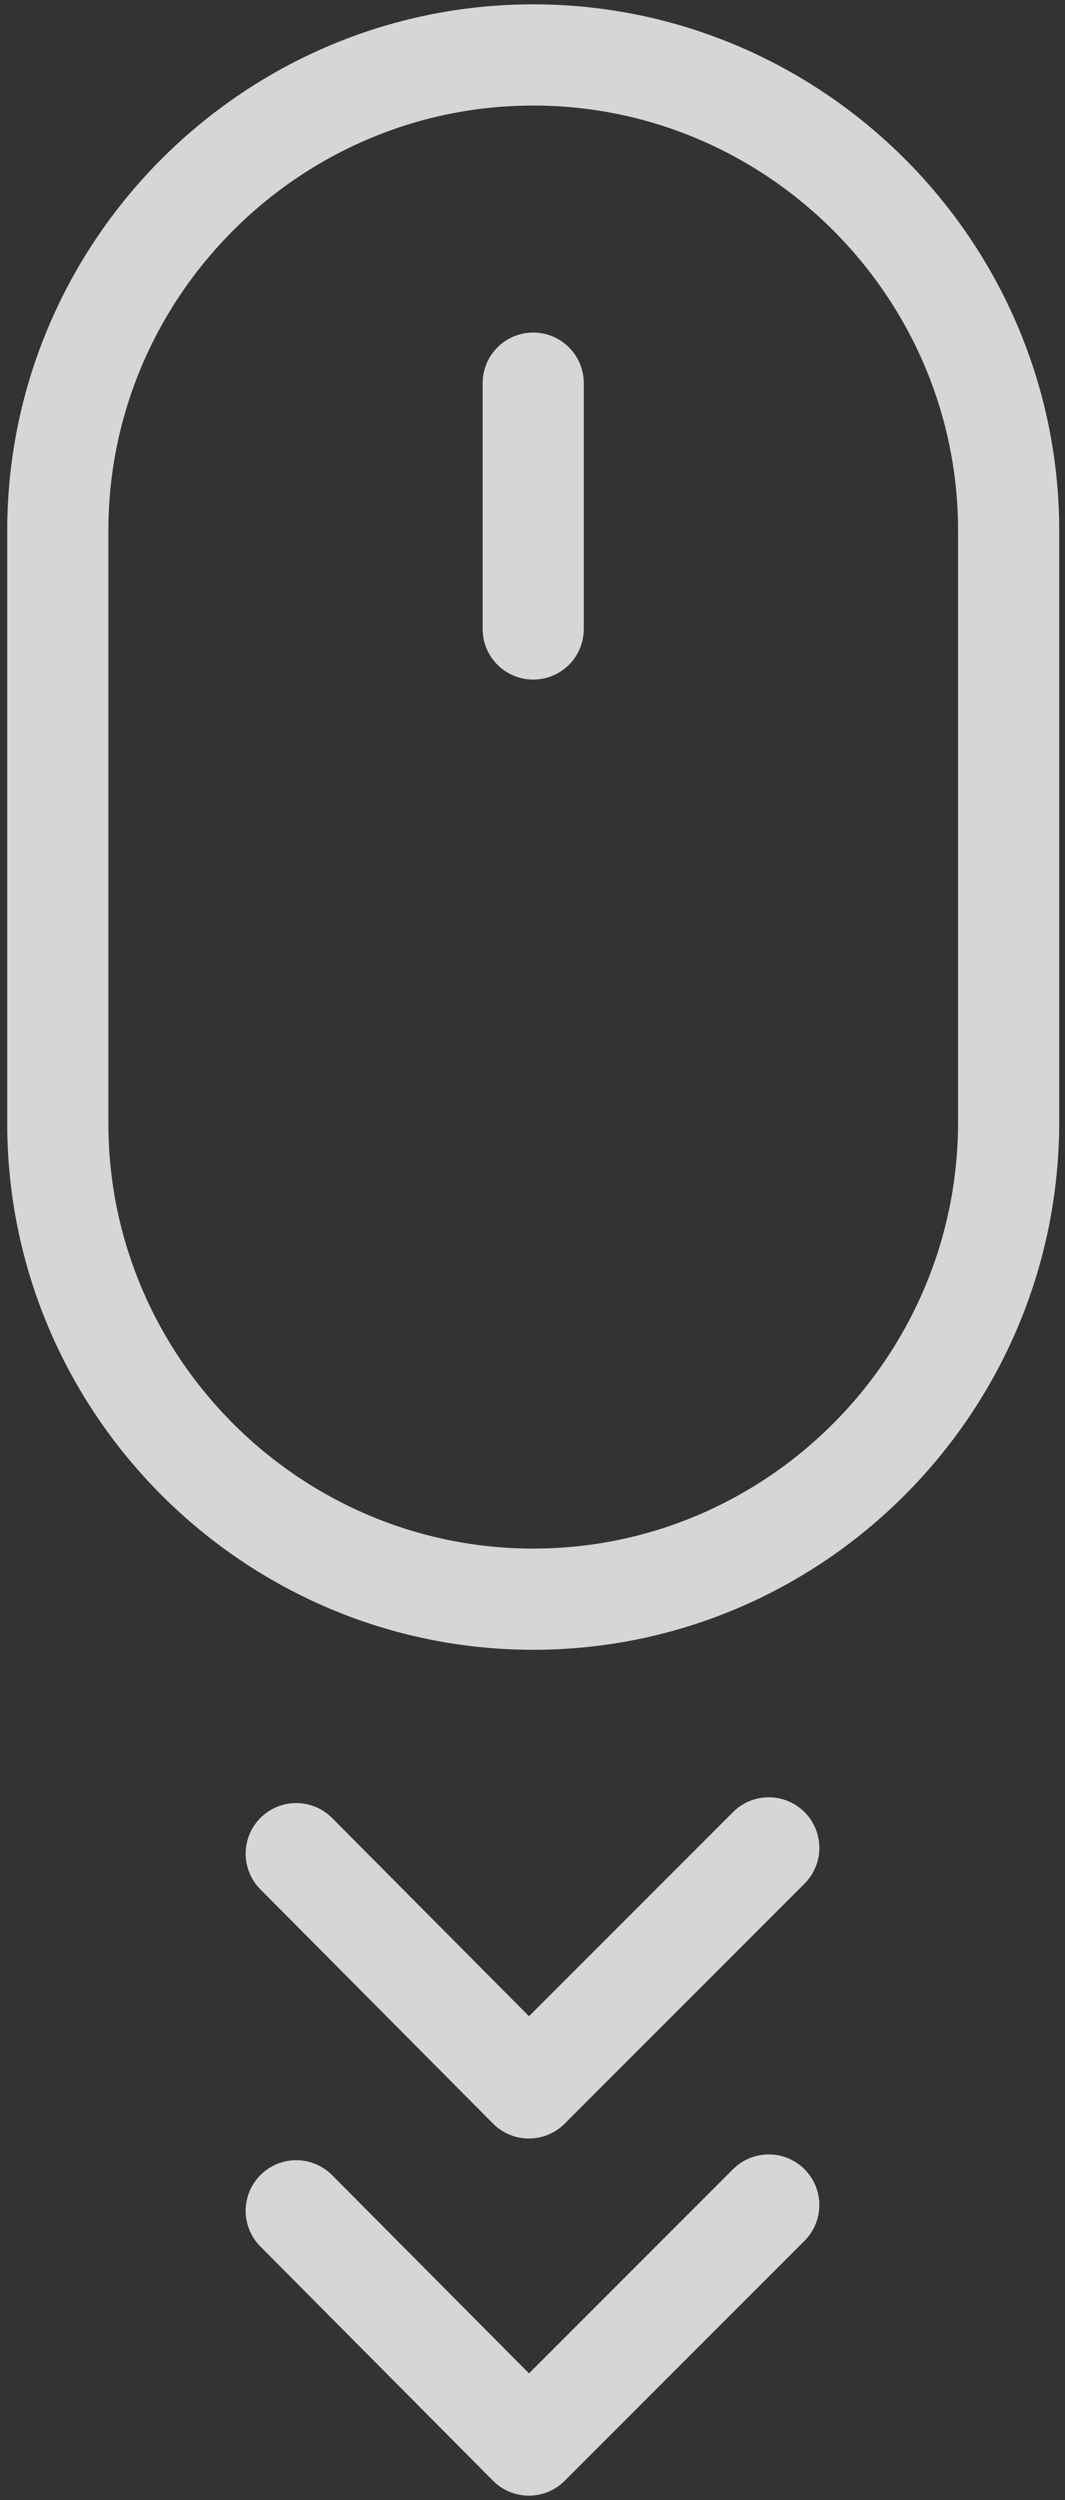 <?xml version="1.0" encoding="utf-8"?>
<!-- Generator: Adobe Illustrator 27.0.1, SVG Export Plug-In . SVG Version: 6.00 Build 0)  -->
<svg version="1.1" id="Capa_1" xmlns="http://www.w3.org/2000/svg" xmlns:xlink="http://www.w3.org/1999/xlink" x="0px" y="0px"
	 viewBox="0 0 73.7 172.9" style="enable-background:new 0 0 73.7 172.9;" xml:space="preserve">
<rect x="0" y="0" width="73.7" height="172.9" fill="#333333" stroke="none"/>
<style type="text/css">
	.st0{opacity:0.8;fill:none;stroke:#FFFFFF;stroke-width:7;stroke-miterlimit:10;enable-background:new    ;}
	
		.st1{opacity:0.8;fill:none;stroke:#FFFFFF;stroke-width:7;stroke-linecap:round;stroke-linejoin:round;stroke-miterlimit:10;enable-background:new    ;}
	.st2{opacity:0.8;}
	.st3{fill:none;stroke:#FFFFFF;stroke-width:7;stroke-linecap:round;stroke-linejoin:round;stroke-miterlimit:10;}
</style>
<g>
	<path class="st0" d="M36.9,110.6L36.9,110.6C18.8,110.6,4,95.8,4,77.7v-41C4,18.6,18.8,3.8,36.9,3.8l0,0
		c18.1,0,32.9,14.8,32.9,32.9v40.9C69.8,95.8,55,110.6,36.9,110.6z"/>
	<polyline class="st1" points="36.9,26.5 36.9,32.3 36.9,43.5 	"/>
	<g class="st2">
		<polyline class="st3" points="20.5,128.2 36.6,144.4 53.2,127.8 		"/>
		<polyline class="st3" points="20.5,152.9 36.6,169.1 53.2,152.5 		"/>
	</g>
</g>
</svg>
